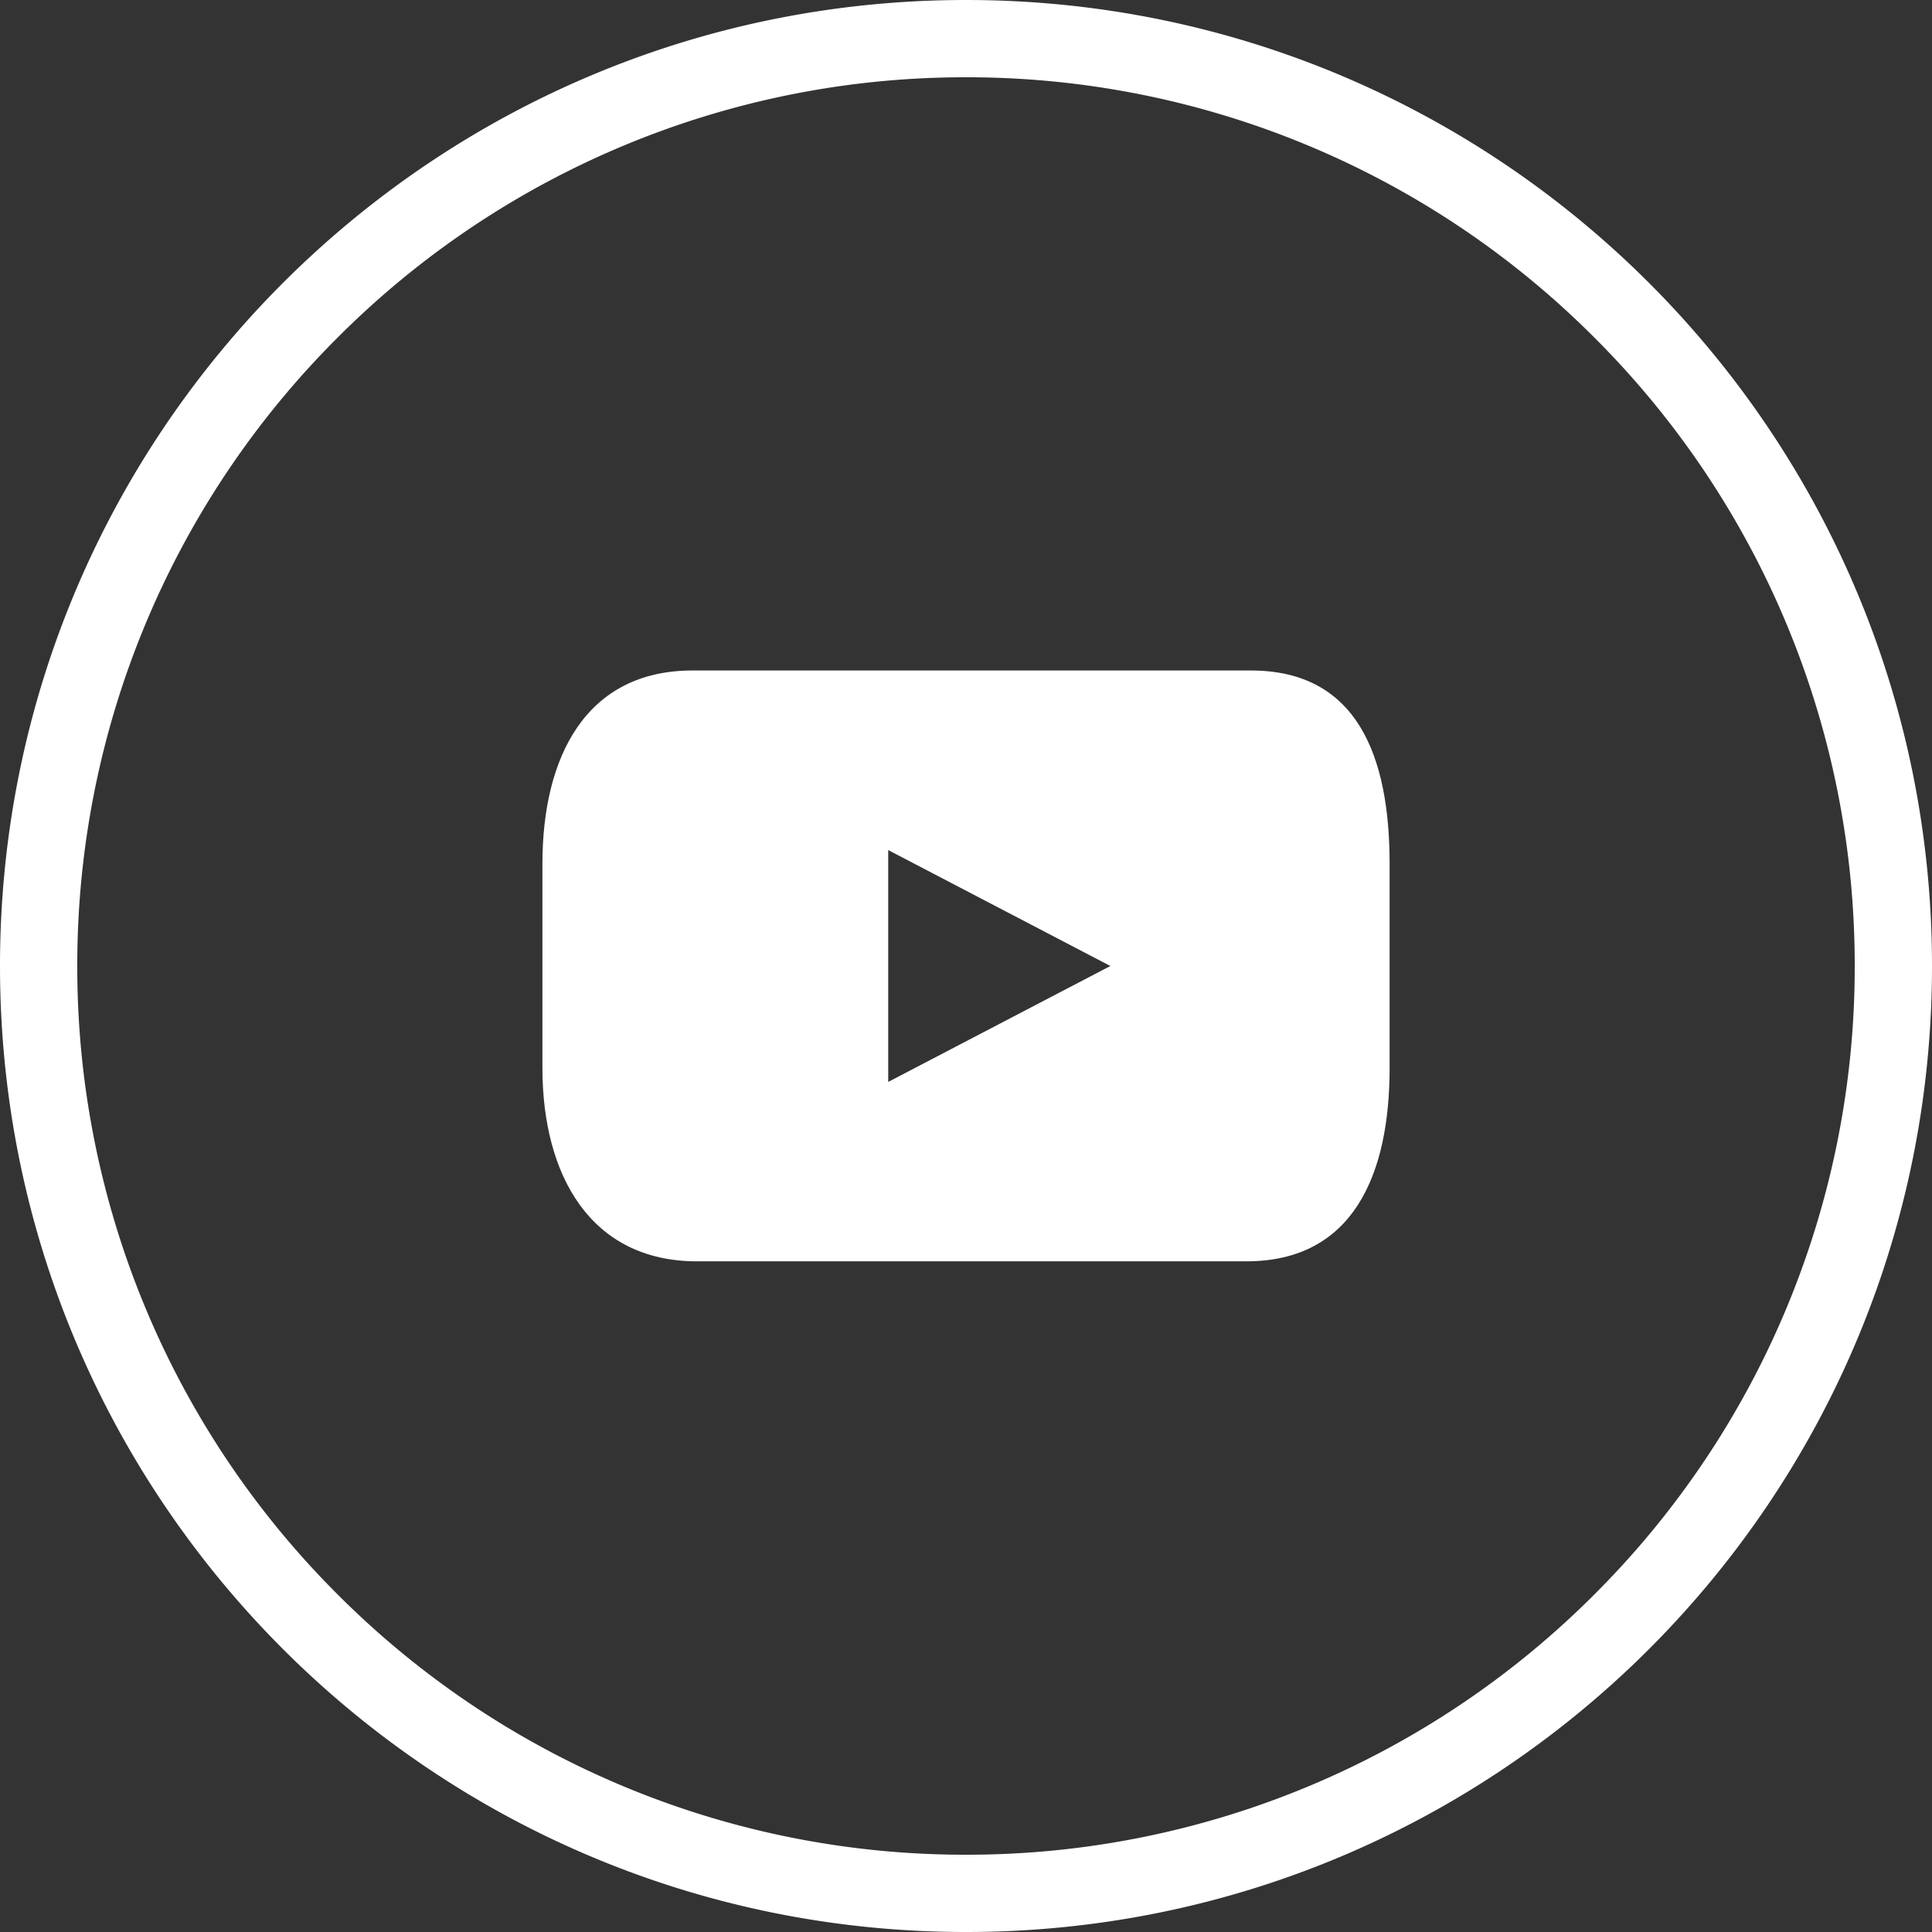 <svg xmlns="http://www.w3.org/2000/svg" width="50" height="50"><rect width="100%" height="100%" fill="#333333" stroke="none"/><defs><clipPath id="a"><path data-name="長方形 8288" fill="#fff" d="M0 0h21.925v15.297H0z"/></clipPath></defs><g data-name="グループ 30201"><g data-name="パス 163451" fill="none"><path d="M25 0A25 25 0 110 25 25 25 0 0125 0z"/><path d="M25 2A22.926 22.926 0 008.737 8.737 22.926 22.926 0 002 25a22.926 22.926 0 006.737 16.263A22.926 22.926 0 0025 48a22.926 22.926 0 0016.263-6.737A22.926 22.926 0 0048 25a22.926 22.926 0 00-6.737-16.263A22.926 22.926 0 0025 2m0-2c13.807 0 25 11.193 25 25S38.807 50 25 50 0 38.807 0 25 11.193 0 25 0z" fill="#fff"/></g><g data-name="グループ 29173" transform="translate(14.038 17.352)" clip-path="url(#a)"><path data-name="パス 163737" d="M18.335 0H3.885C1.122 0 0 2.239 0 5v5.291c0 2.763 1.24 5 4 5h14.218c2.762 0 3.707-2.24 3.707-5V5c0-2.764-.827-5-3.591-5M8.949 10.648v-6l5.749 3z" fill="#fff"/></g></g></svg>